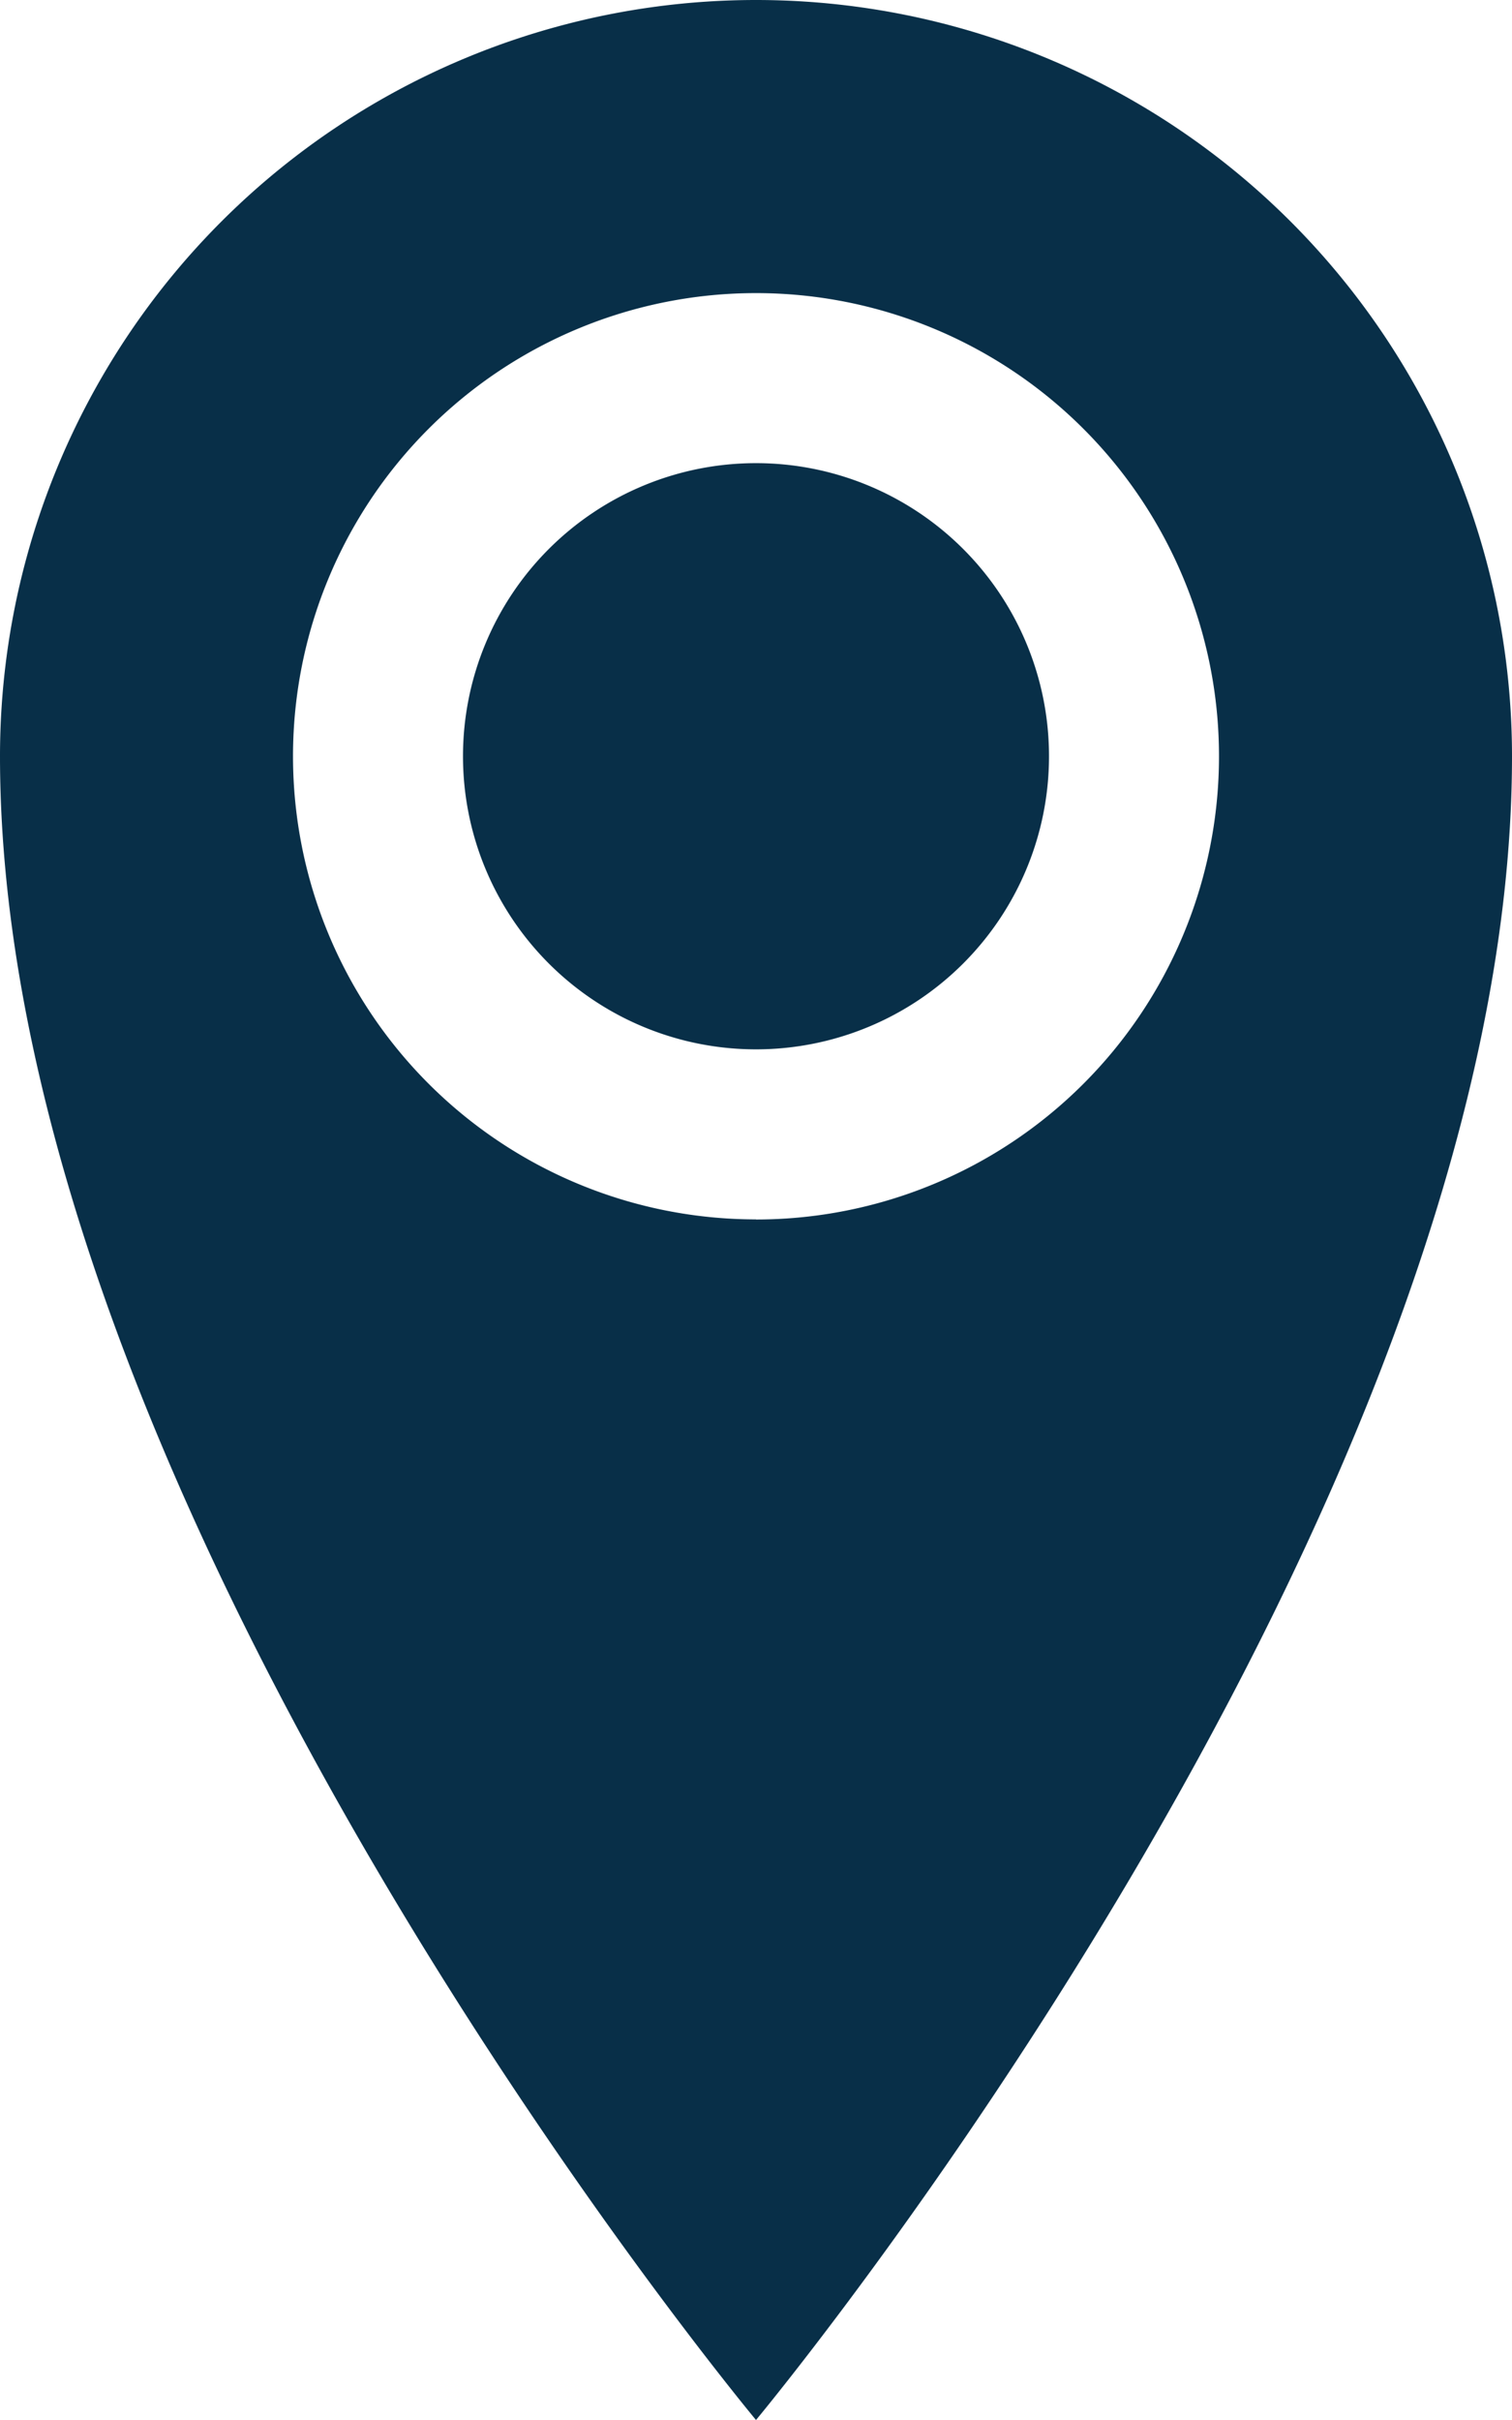 <svg xmlns="http://www.w3.org/2000/svg" width="14" height="22.4" viewBox="0 0 14 22.4">
  <path id="Icon_metro-location" data-name="Icon metro-location" d="M15.355,1.928a7,7,0,0,0-7,7c0,7,7,15.4,7,15.4s7-8.4,7-15.4a7,7,0,0,0-7-7Zm0,11.287a4.287,4.287,0,1,1,4.287-4.288A4.287,4.287,0,0,1,15.355,13.216ZM12.642,8.928a2.713,2.713,0,1,1,2.713,2.713A2.713,2.713,0,0,1,12.642,8.928Z" transform="translate(-8.355 -1.928)" fill="#082f48"/>
</svg>
